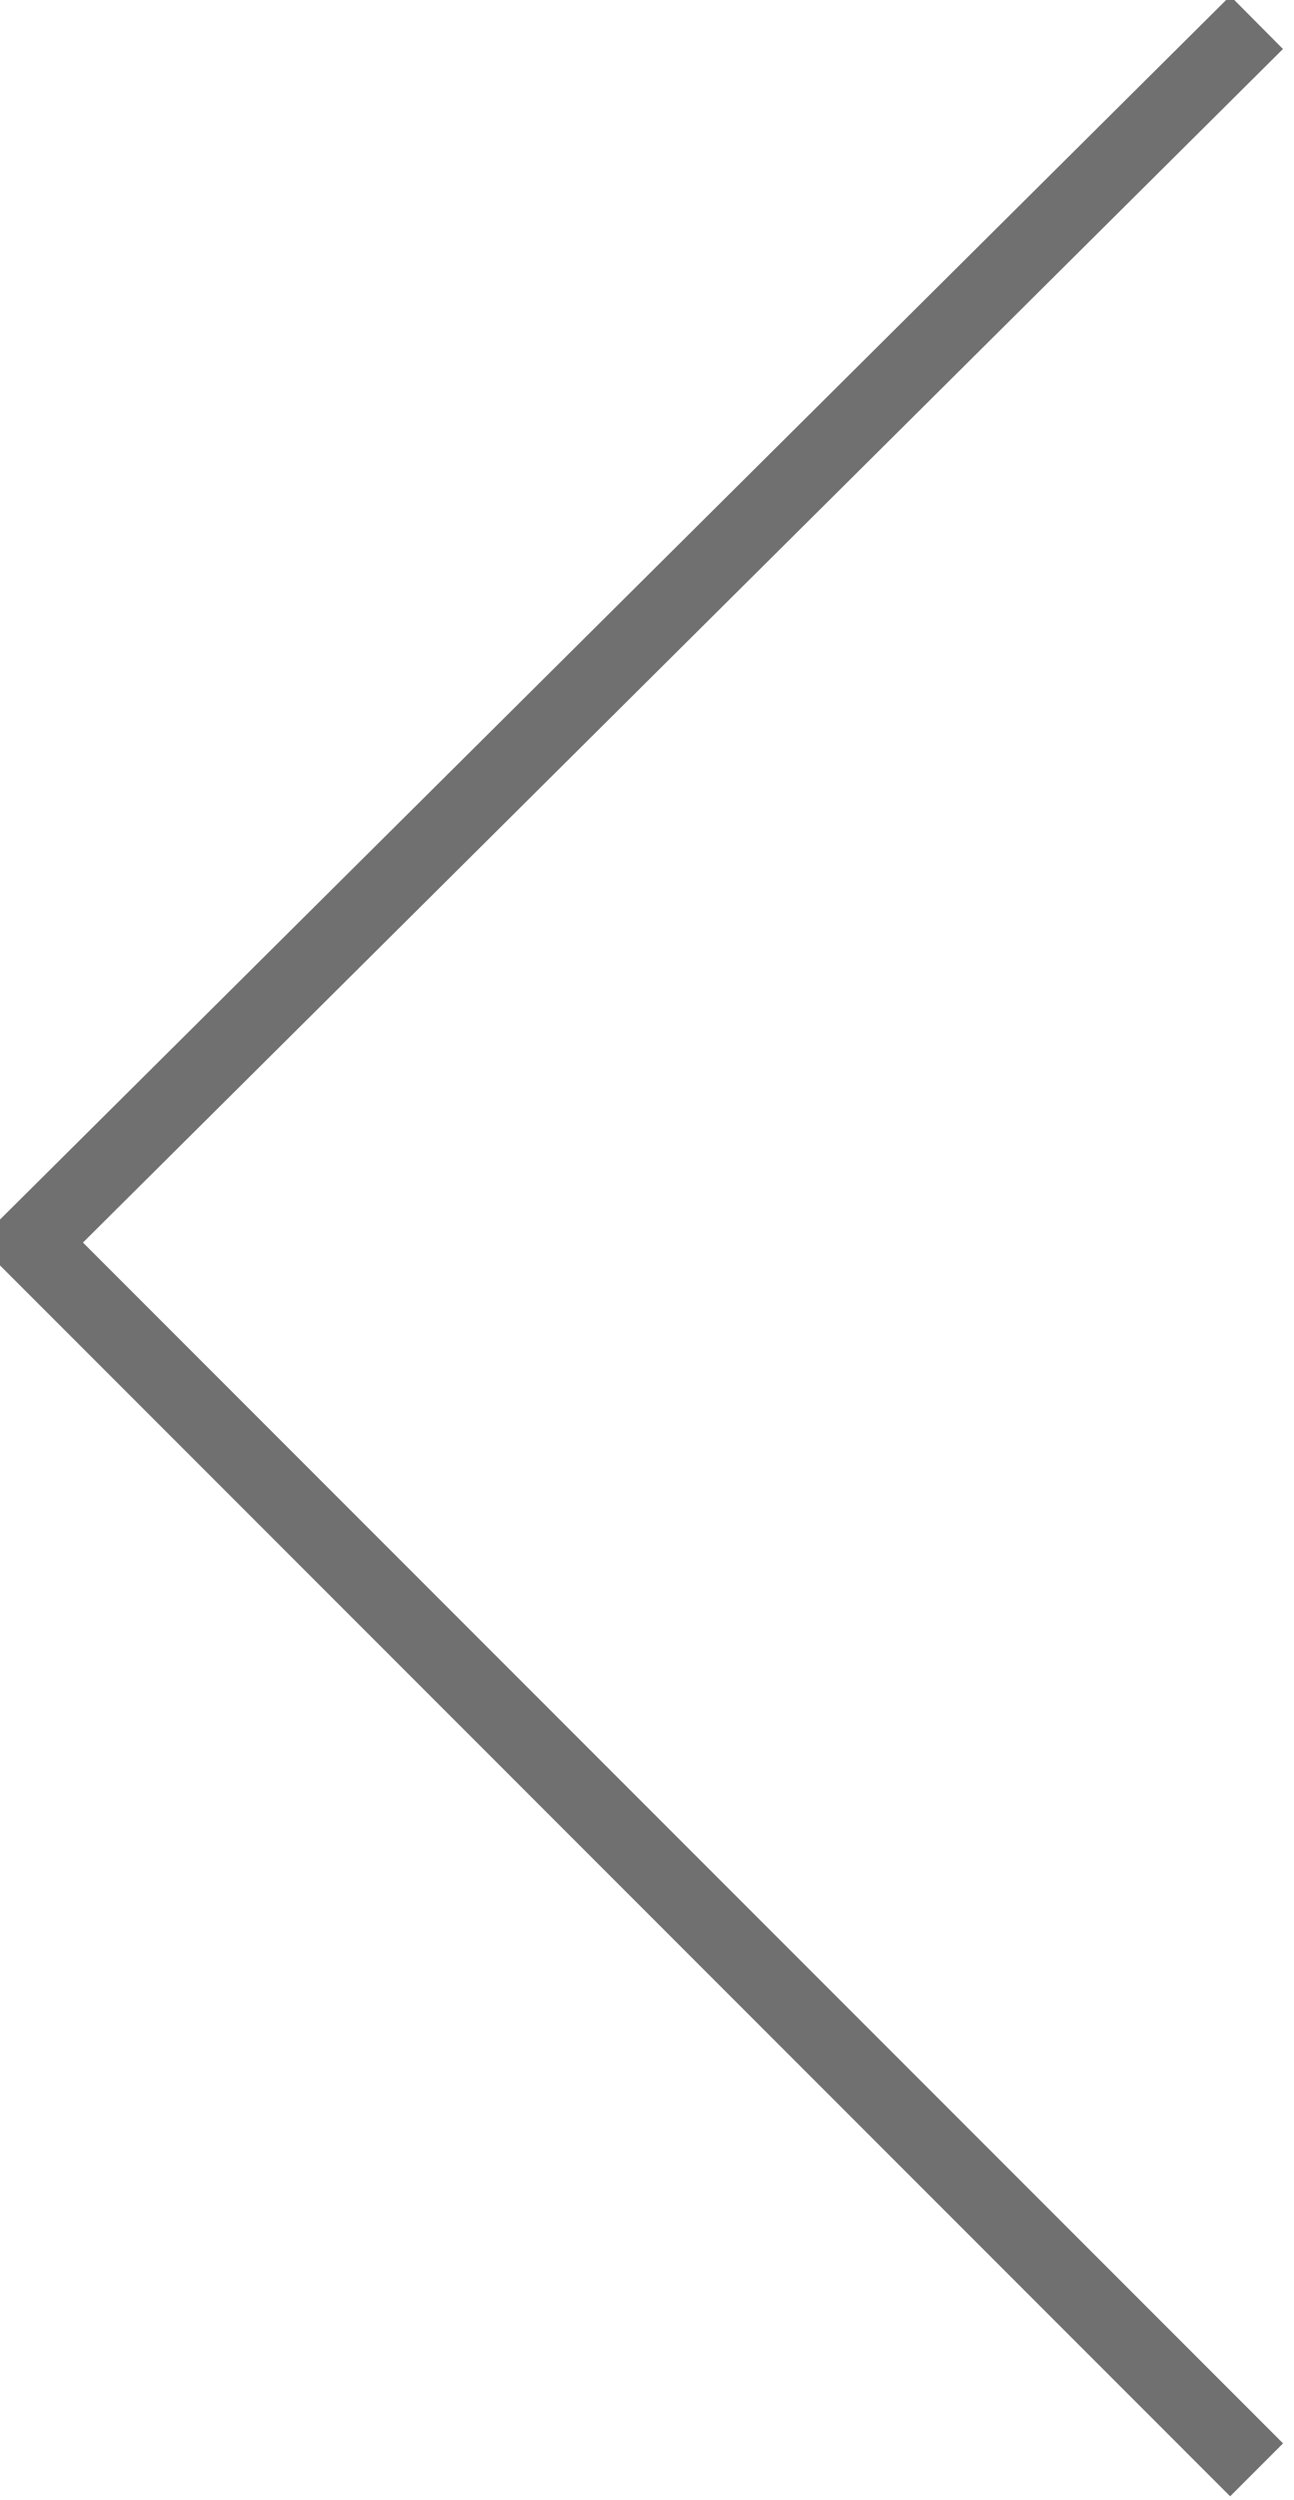 <?xml version="1.0" encoding="utf-8"?>
<!-- Generator: Adobe Illustrator 24.3.0, SVG Export Plug-In . SVG Version: 6.00 Build 0)  -->
<svg version="1.1" id="レイヤー_1" xmlns="http://www.w3.org/2000/svg" xmlns:xlink="http://www.w3.org/1999/xlink" x="0px"
	 y="0px" viewBox="0 0 17.3 33.4" style="enable-background:new 0 0 17.3 33.4;" xml:space="preserve">
<style type="text/css">
	.st0{fill:none;stroke:#707070;stroke-miterlimit:10;}
</style>
<line class="st0" x1="16.8" y1="0.3" x2="0.1" y2="16.9"/>
<line class="st0" x1="16.8" y1="33" x2="0.1" y2="16.3"/>
</svg>

